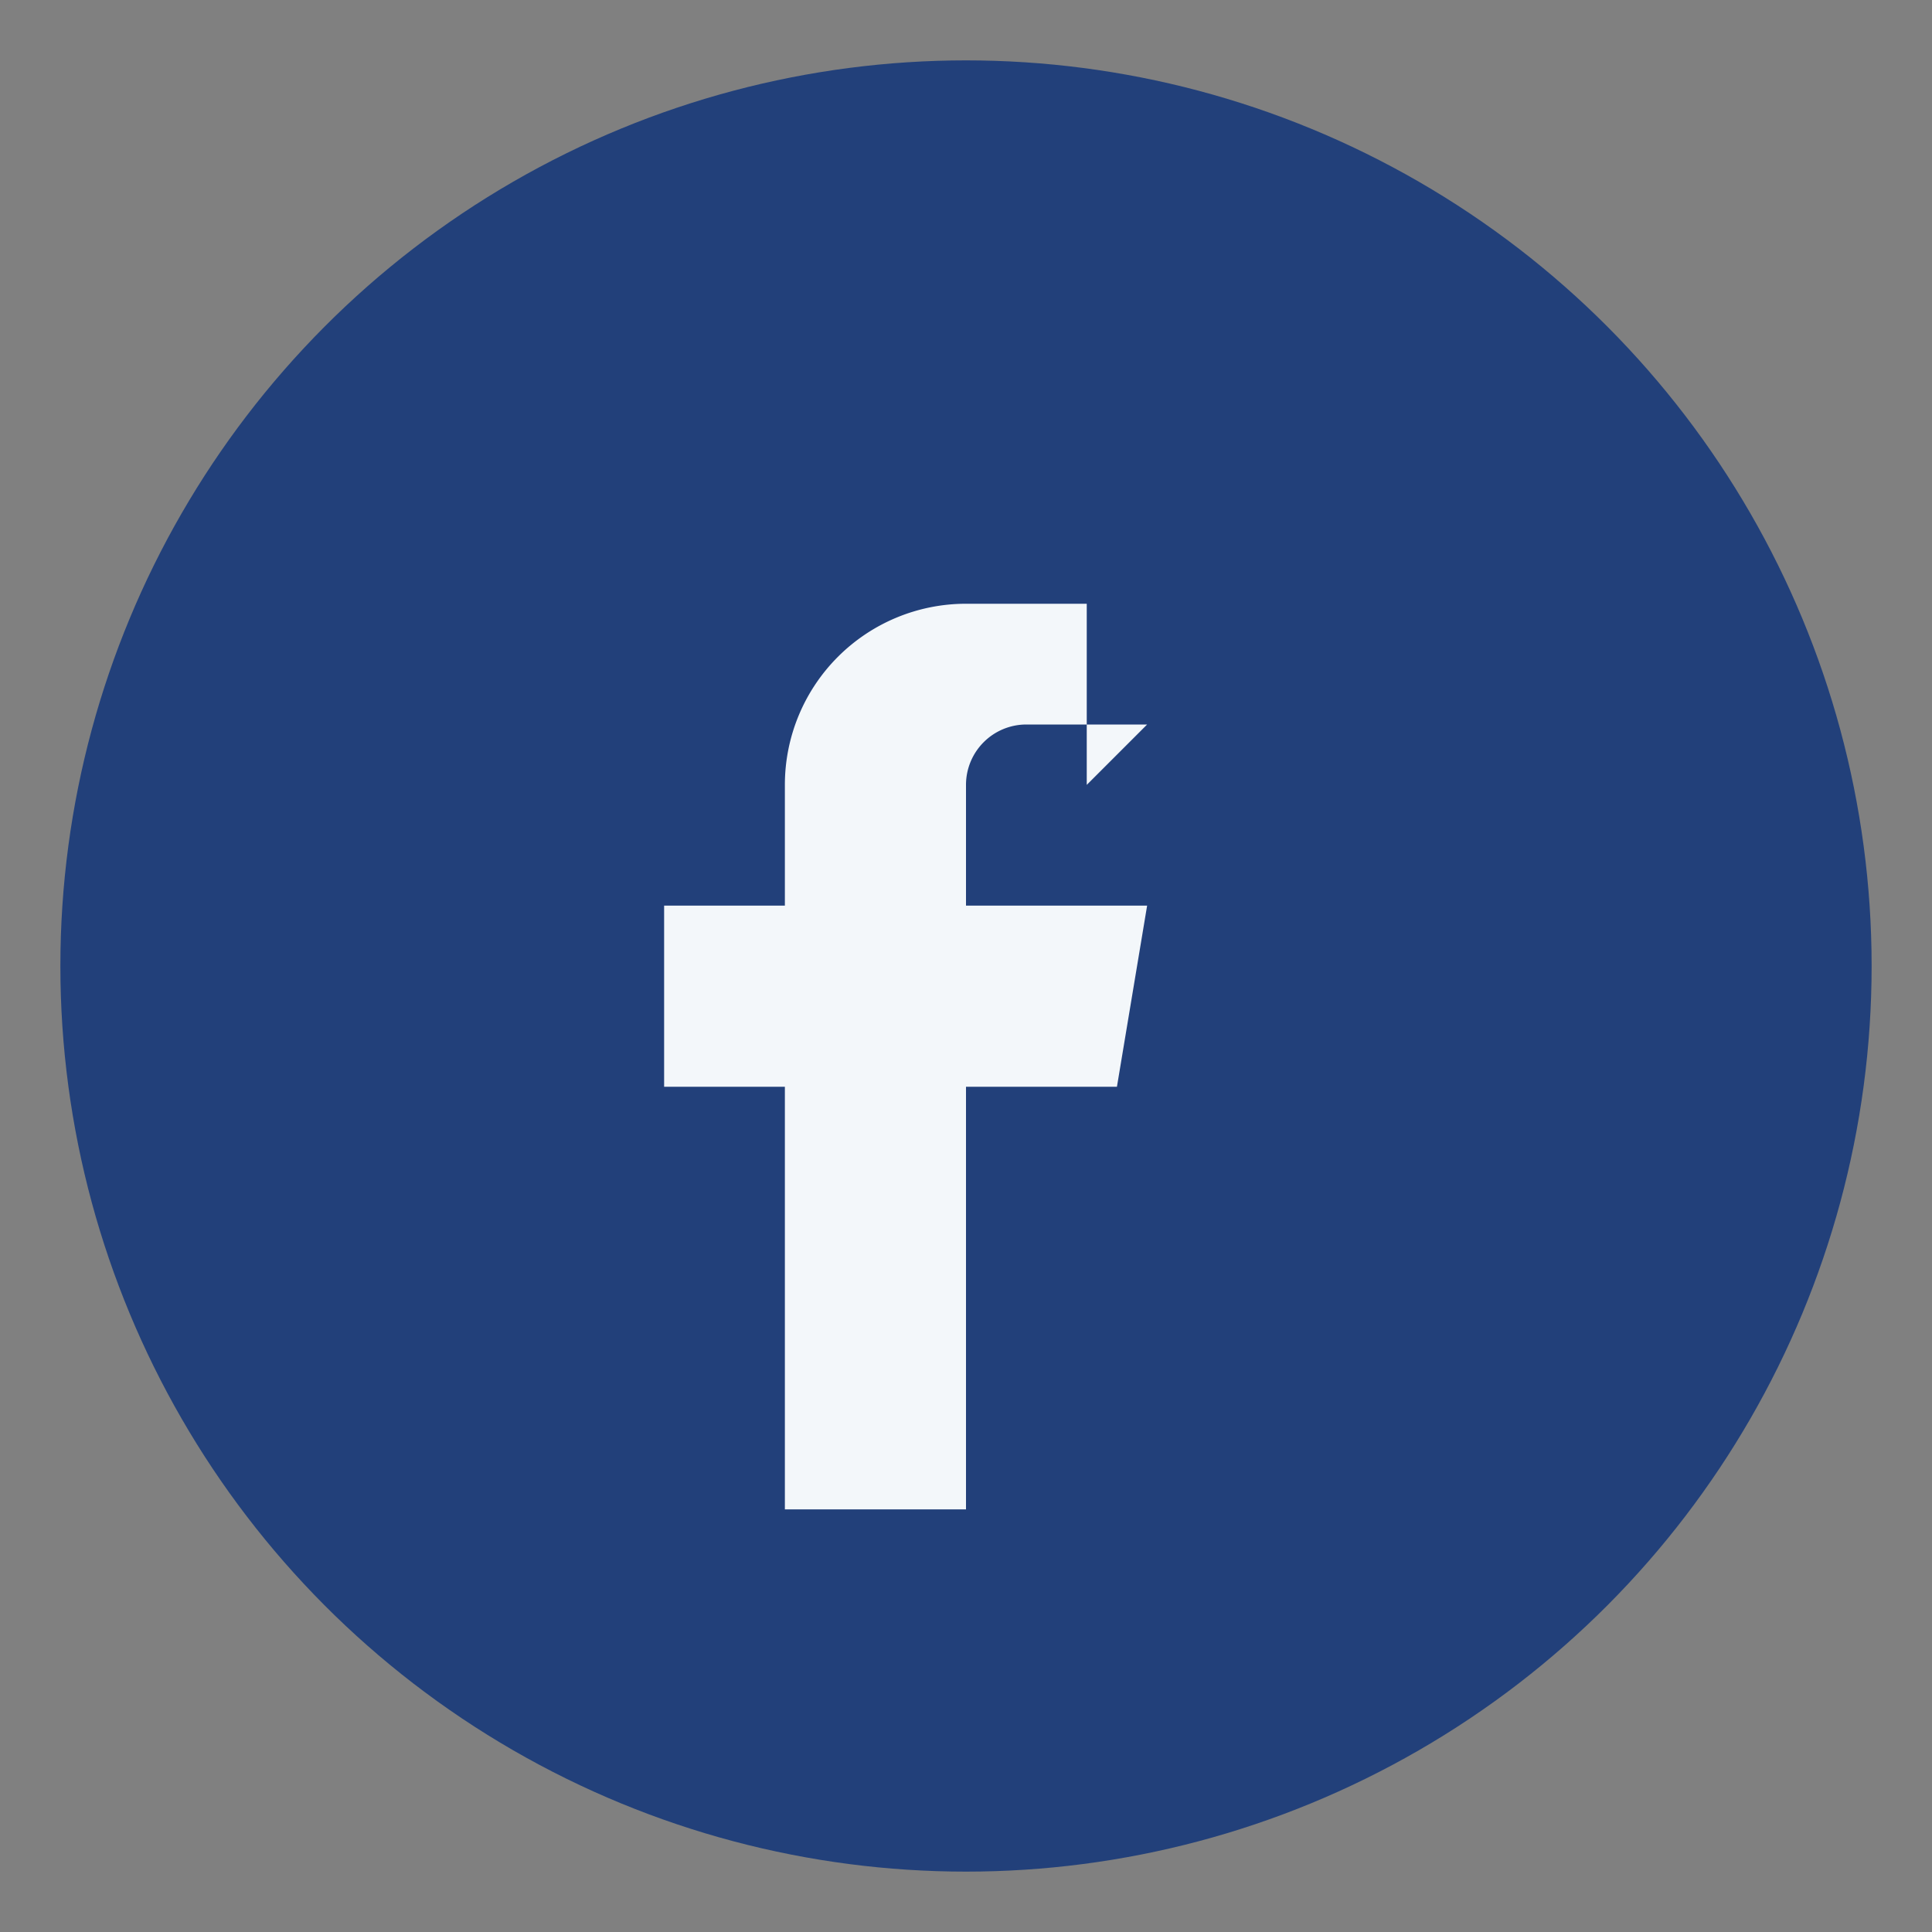 <?xml version="1.0" encoding="UTF-8"?>
<svg xmlns="http://www.w3.org/2000/svg" width="32" height="32" viewBox="0 0 32 32"><rect x="0" y="0" width="32" height="32" fill="#808080" stroke="none"/><circle cx="16" cy="16" r="15" fill="#22407A"/><path d="M19 12h-2a1 1 0 0 0-1 1v2h3l-.5 3H16v7h-3v-7h-2v-3h2v-2a3 3 0 0 1 3-3h2v3z" fill="#F3F7FA"/></svg>